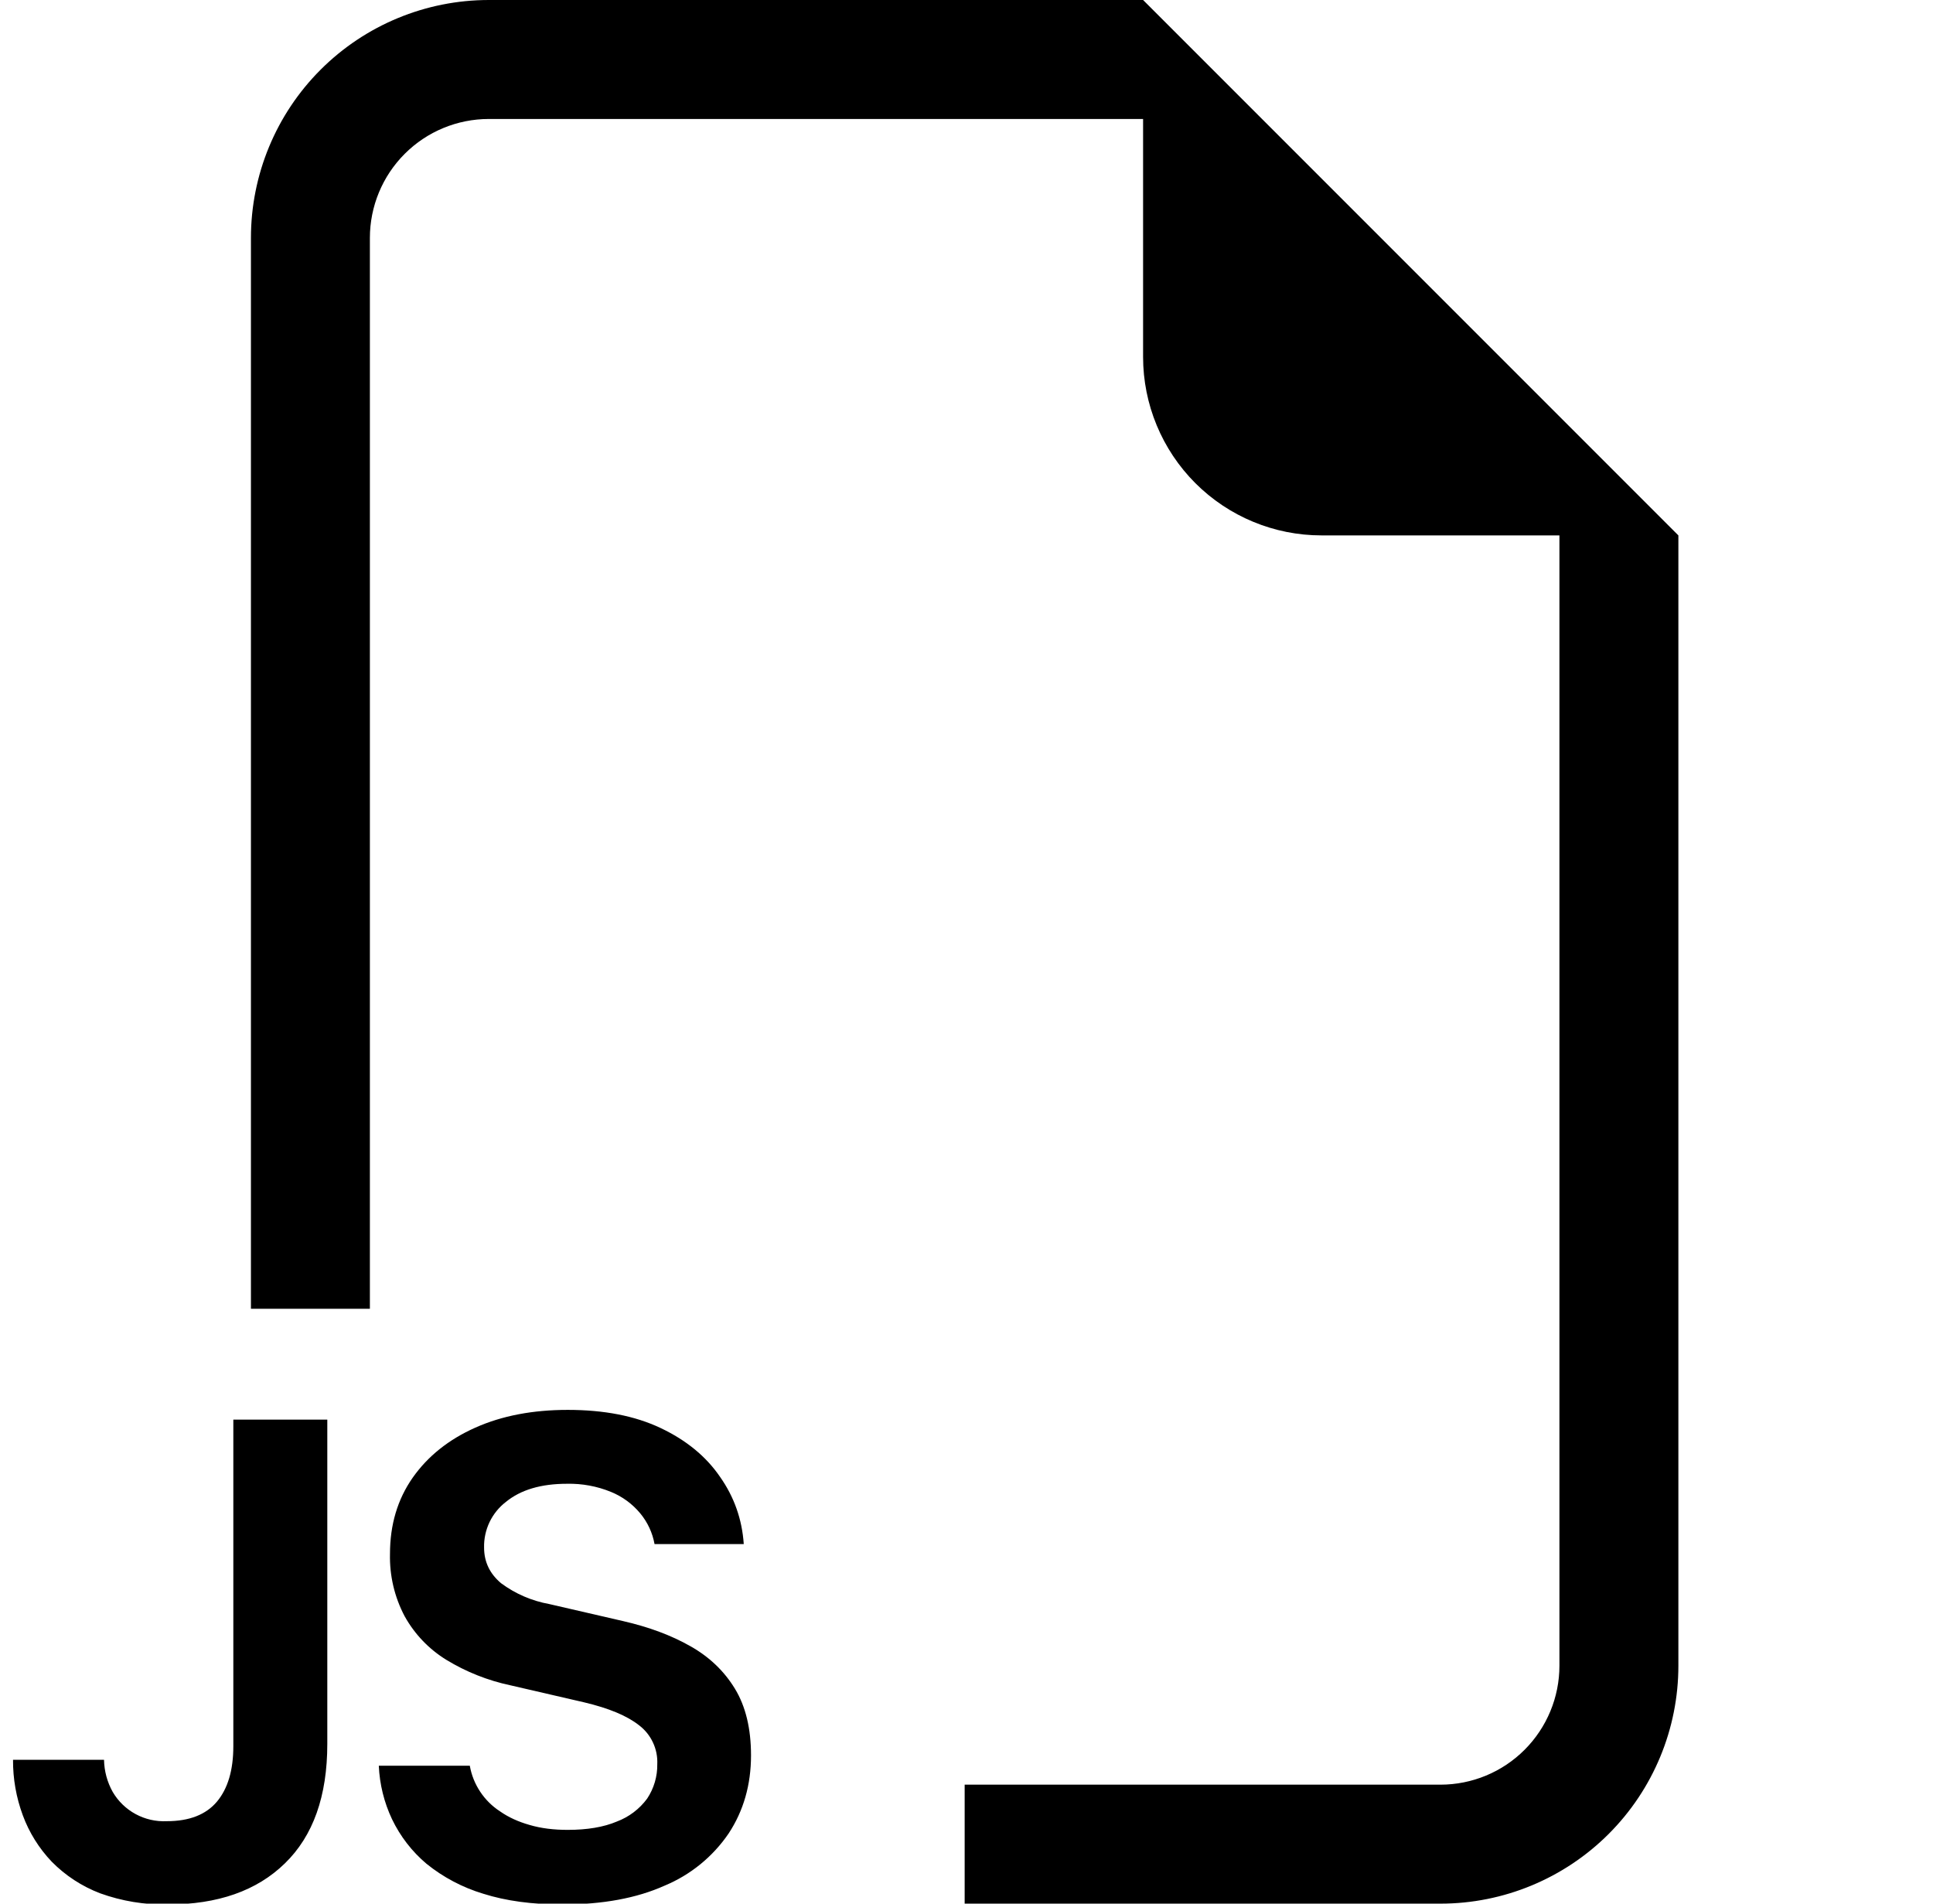 <svg width="65" height="64" viewBox="0 0 65 64" fill="none" xmlns="http://www.w3.org/2000/svg">
<g clip-path="url(#clip0_465_8935)">
<path fill-rule="evenodd" clip-rule="evenodd" d="M56.438 18V56C56.438 58.122 55.595 60.157 54.094 61.657C52.594 63.157 50.559 64 48.438 64H32.438V60H48.438C49.498 60 50.516 59.579 51.266 58.828C52.016 58.078 52.438 57.061 52.438 56V18H44.438C42.846 18 41.32 17.368 40.195 16.243C39.07 15.117 38.438 13.591 38.438 12V4H16.438C15.377 4 14.359 4.421 13.609 5.172C12.859 5.922 12.438 6.939 12.438 8V44H8.438V8C8.438 5.878 9.28 3.843 10.781 2.343C12.281 0.843 14.316 0 16.438 0L38.438 0L56.438 18ZM13.182 61.16C12.916 60.597 12.765 59.986 12.738 59.364H15.798C15.853 59.676 15.972 59.974 16.148 60.238C16.323 60.502 16.551 60.728 16.818 60.9C17.098 61.096 17.43 61.248 17.814 61.356C18.194 61.468 18.622 61.52 19.09 61.52C19.746 61.52 20.298 61.428 20.742 61.24C21.149 61.087 21.504 60.819 21.762 60.468C21.99 60.125 22.109 59.72 22.102 59.308C22.113 59.057 22.063 58.808 21.956 58.581C21.85 58.353 21.69 58.156 21.49 58.004C21.086 57.684 20.47 57.428 19.642 57.232L17.166 56.66C16.404 56.499 15.675 56.209 15.01 55.804C14.423 55.444 13.94 54.938 13.606 54.336C13.265 53.691 13.096 52.969 13.114 52.24C13.114 51.264 13.366 50.412 13.874 49.684C14.382 48.96 15.086 48.396 15.986 47.996C16.882 47.596 17.918 47.4 19.09 47.4C20.31 47.4 21.346 47.6 22.21 48.008C23.074 48.416 23.742 48.964 24.21 49.648C24.69 50.328 24.954 51.084 25.01 51.912H22.01C21.941 51.532 21.776 51.177 21.53 50.88C21.265 50.56 20.926 50.312 20.542 50.156C20.073 49.965 19.571 49.873 19.066 49.884C18.198 49.884 17.514 50.084 17.014 50.492C16.779 50.672 16.59 50.906 16.462 51.172C16.335 51.439 16.271 51.732 16.278 52.028C16.278 52.512 16.47 52.908 16.85 53.228C17.329 53.583 17.883 53.822 18.47 53.928L20.95 54.5C21.822 54.7 22.574 54.98 23.214 55.344C23.854 55.704 24.354 56.184 24.714 56.776C25.074 57.368 25.254 58.116 25.254 59.016C25.254 60.004 25.002 60.88 24.502 61.64C23.969 62.423 23.22 63.033 22.346 63.396C21.41 63.816 20.266 64.028 18.914 64.028C17.898 64.028 17.01 63.908 16.254 63.668C15.557 63.459 14.908 63.117 14.342 62.66C13.853 62.248 13.458 61.736 13.182 61.16ZM0.766 61.028C0.545 60.431 0.434 59.8 0.438 59.164H3.498C3.505 59.542 3.605 59.913 3.79 60.244C3.974 60.558 4.24 60.816 4.56 60.989C4.881 61.163 5.242 61.245 5.606 61.228C6.366 61.228 6.926 61.008 7.294 60.572C7.662 60.132 7.846 59.512 7.846 58.708V47.728H11.006V58.628C11.006 60.388 10.53 61.724 9.578 62.648C8.634 63.568 7.322 64.028 5.642 64.028C4.866 64.042 4.095 63.915 3.366 63.652C2.753 63.418 2.198 63.055 1.738 62.588C1.311 62.139 0.98 61.609 0.766 61.028Z" fill="black"/>
</g>
<defs>
<clipPath id="clip0_465_8935">
<rect width="64" height="64" fill="white" transform="translate(0.438)"/>
</clipPath>
</defs>
</svg>
